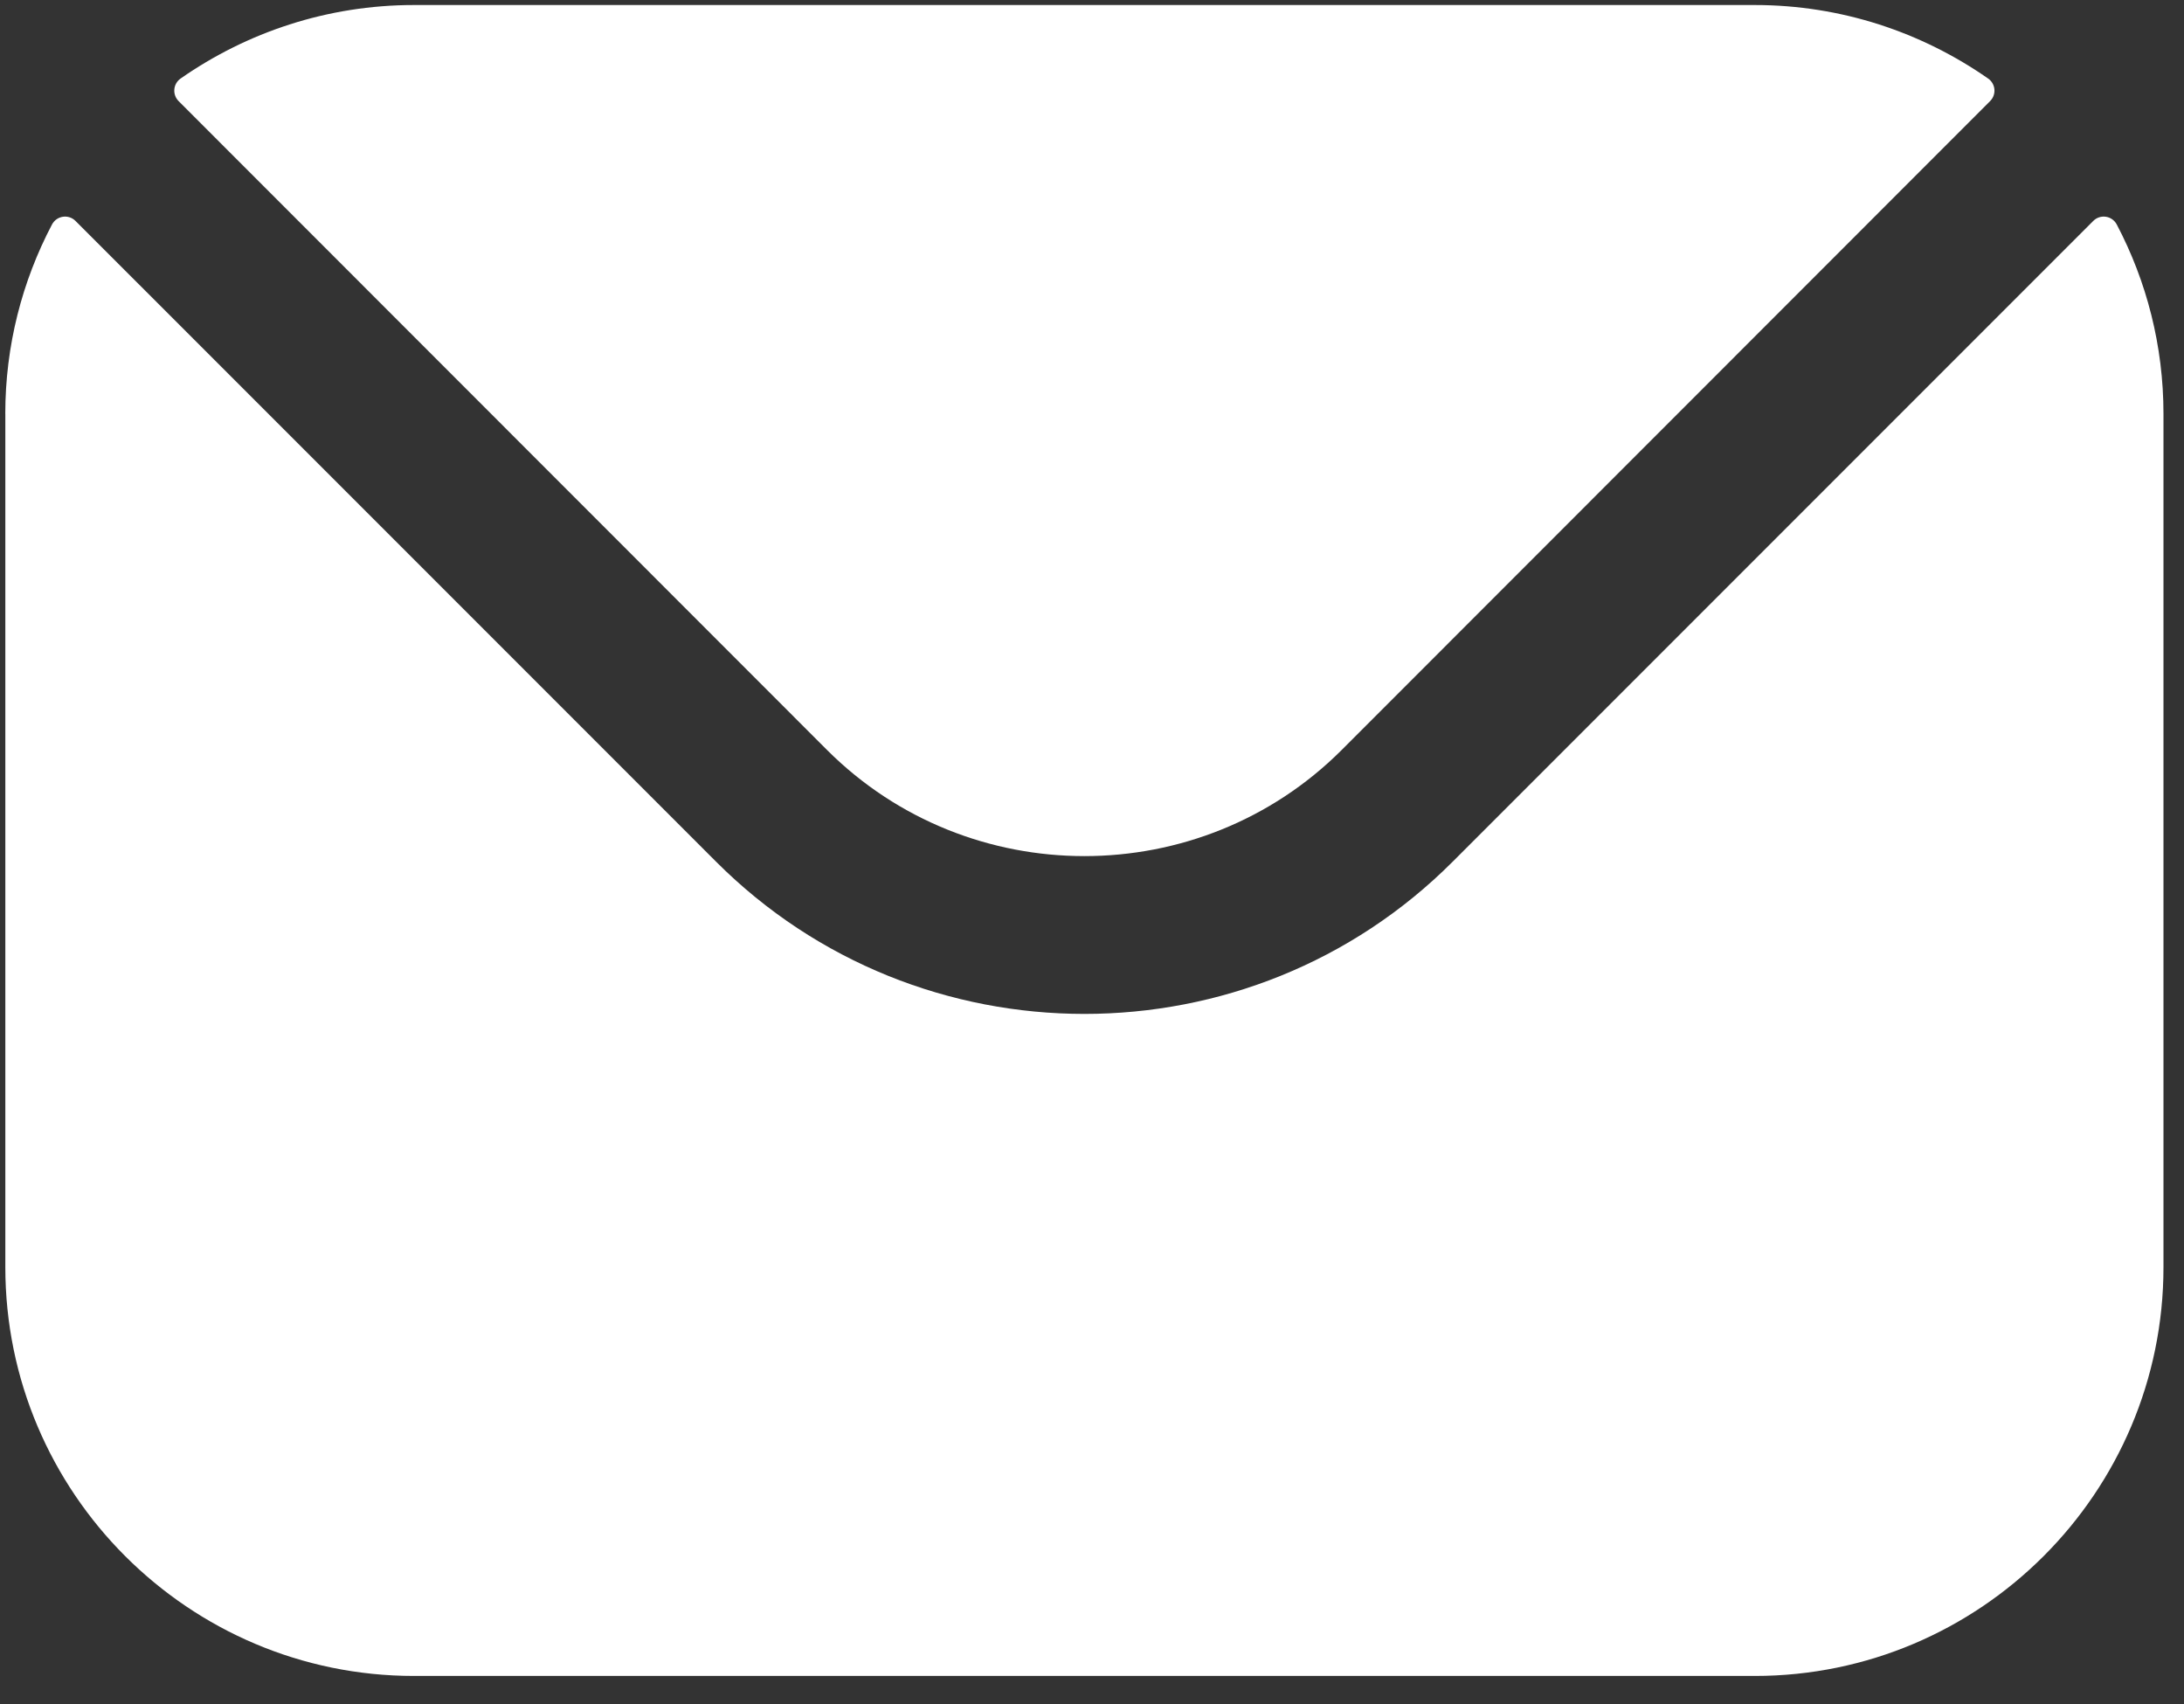 <svg width="50" height="39" viewBox="0 0 50 39" fill="none" xmlns="http://www.w3.org/2000/svg">
<rect x="0" y="0" width="50" height="39" fill="#333333" stroke="none"/>
<path fill-rule="evenodd" clip-rule="evenodd" d="M4.089 2.314L18.938 17.169C22.177 20.401 27.471 20.404 30.712 17.169L45.561 2.314C45.711 2.164 45.689 1.918 45.515 1.797C44 0.741 42.158 0.115 40.173 0.115H9.477C7.492 0.115 5.649 0.741 4.135 1.797C3.962 1.918 3.94 2.164 4.089 2.314ZM0.121 9.471C0.121 7.91 0.508 6.435 1.19 5.139C1.297 4.936 1.567 4.895 1.729 5.057L16.39 19.718C21.033 24.367 28.616 24.37 33.261 19.718L47.922 5.057C48.084 4.895 48.354 4.936 48.461 5.139C49.143 6.435 49.53 7.91 49.53 9.471V29.002C49.53 34.165 45.33 38.358 40.174 38.358H9.478C4.322 38.358 0.122 34.165 0.122 29.002V9.471H0.121Z" fill="white"/>
</svg>
